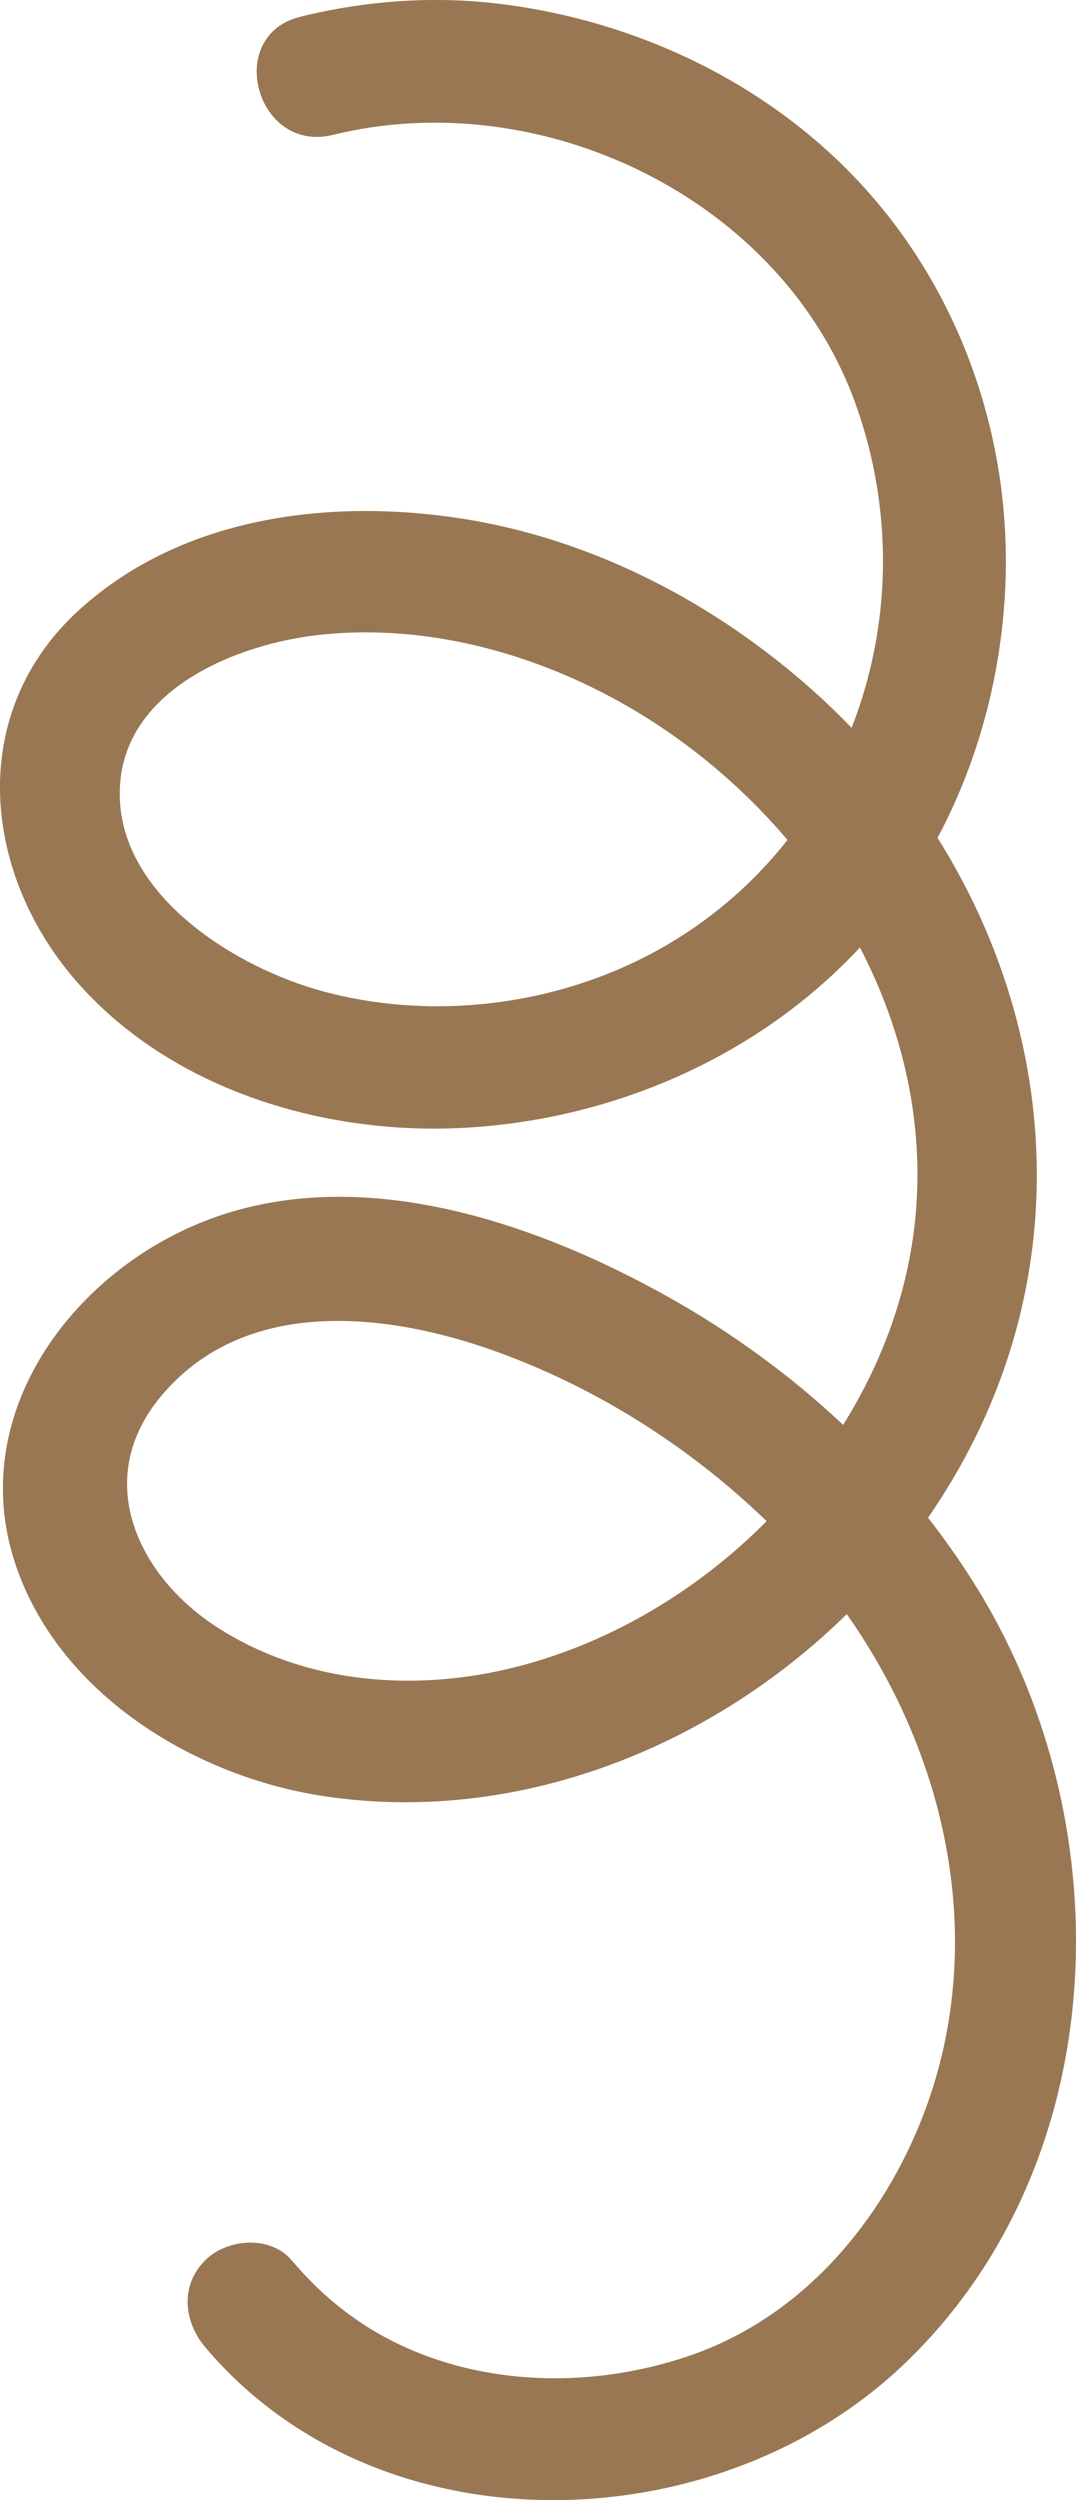 <?xml version="1.0" encoding="UTF-8"?> <!-- Creator: CorelDRAW 2020 (64-Bit) --> <svg xmlns="http://www.w3.org/2000/svg" xmlns:xlink="http://www.w3.org/1999/xlink" xmlns:xodm="http://www.corel.com/coreldraw/odm/2003" xml:space="preserve" width="82.389mm" height="191.416mm" style="shape-rendering:geometricPrecision; text-rendering:geometricPrecision; image-rendering:optimizeQuality; fill-rule:evenodd; clip-rule:evenodd" viewBox="0 0 339.13 787.91"> <defs> <style type="text/css"> <![CDATA[ .fil0 {fill:#997753;fill-rule:nonzero} ]]> </style> </defs> <g id="Слой_x0020_1">  <path class="fil0" d="M64.65 739.68c54.6,64.7 160.58,61.96 219.87,5.77 66.09,-62.64 69.78,-168.85 24.06,-243.93 -23.57,-38.7 -58.28,-70.51 -97.68,-92.63 -42.86,-24.06 -98.8,-43.06 -147.01,-23.82 -41.73,16.66 -74.08,60.78 -59.37,106.84 13.26,41.5 56.49,68.06 97.88,74.2 84.94,12.59 170.8,-40.02 206.7,-116.64 37.8,-80.66 12.58,-173.33 -52.78,-231.76 -31.11,-27.82 -69.8,-48 -111.27,-54.35 -41.5,-6.36 -87.65,-0.51 -119.9,28.67 -36.2,32.75 -30.75,84.14 -0.08,118.35 30.04,33.49 77.89,47.55 121.83,45.02 43.91,-2.53 86.84,-20.18 118.47,-51.01 32.45,-31.63 49.98,-76.29 51.55,-121.24 1.58,-45.12 -13.91,-90.07 -44.21,-123.68 -29.6,-32.82 -71.54,-52.88 -115.1,-58.24 -21.06,-2.59 -42.35,-1.04 -62.94,4.04 -24.12,5.95 -13.9,43.21 10.27,37.24 65.73,-16.22 141.67,20.1 164.83,85.09 24.25,68.07 -4.47,144.88 -70.48,175.93 -29.91,14.07 -65.44,17.52 -97.36,8.93 -28.31,-7.62 -66.62,-31.48 -64.07,-65.54 2.27,-30.29 37.64,-44.29 63.67,-46.94 33.32,-3.39 67.3,5.95 96.07,22.5 57,32.79 98.58,97.07 90.57,164.38 -7.8,65.55 -62.4,122.4 -125.41,138.45 -31.34,7.98 -65.64,5.56 -93.43,-11.9 -25.86,-16.24 -40.46,-47.01 -18.72,-73.22 26.5,-31.96 71.65,-26.69 106.56,-13.97 34.53,12.59 66.44,33.86 91.7,60.49 48.23,50.86 68.75,127.36 36.61,192.43 -14.26,28.88 -37.67,52.98 -68.63,63.43 -28.74,9.7 -61.58,9.71 -89.46,-2.99 -13.98,-6.37 -25.57,-15.53 -35.44,-27.23 -6.73,-7.97 -20.37,-6.93 -27.31,0 -7.9,7.9 -6.75,19.31 0,27.31z"></path> </g> </svg> 